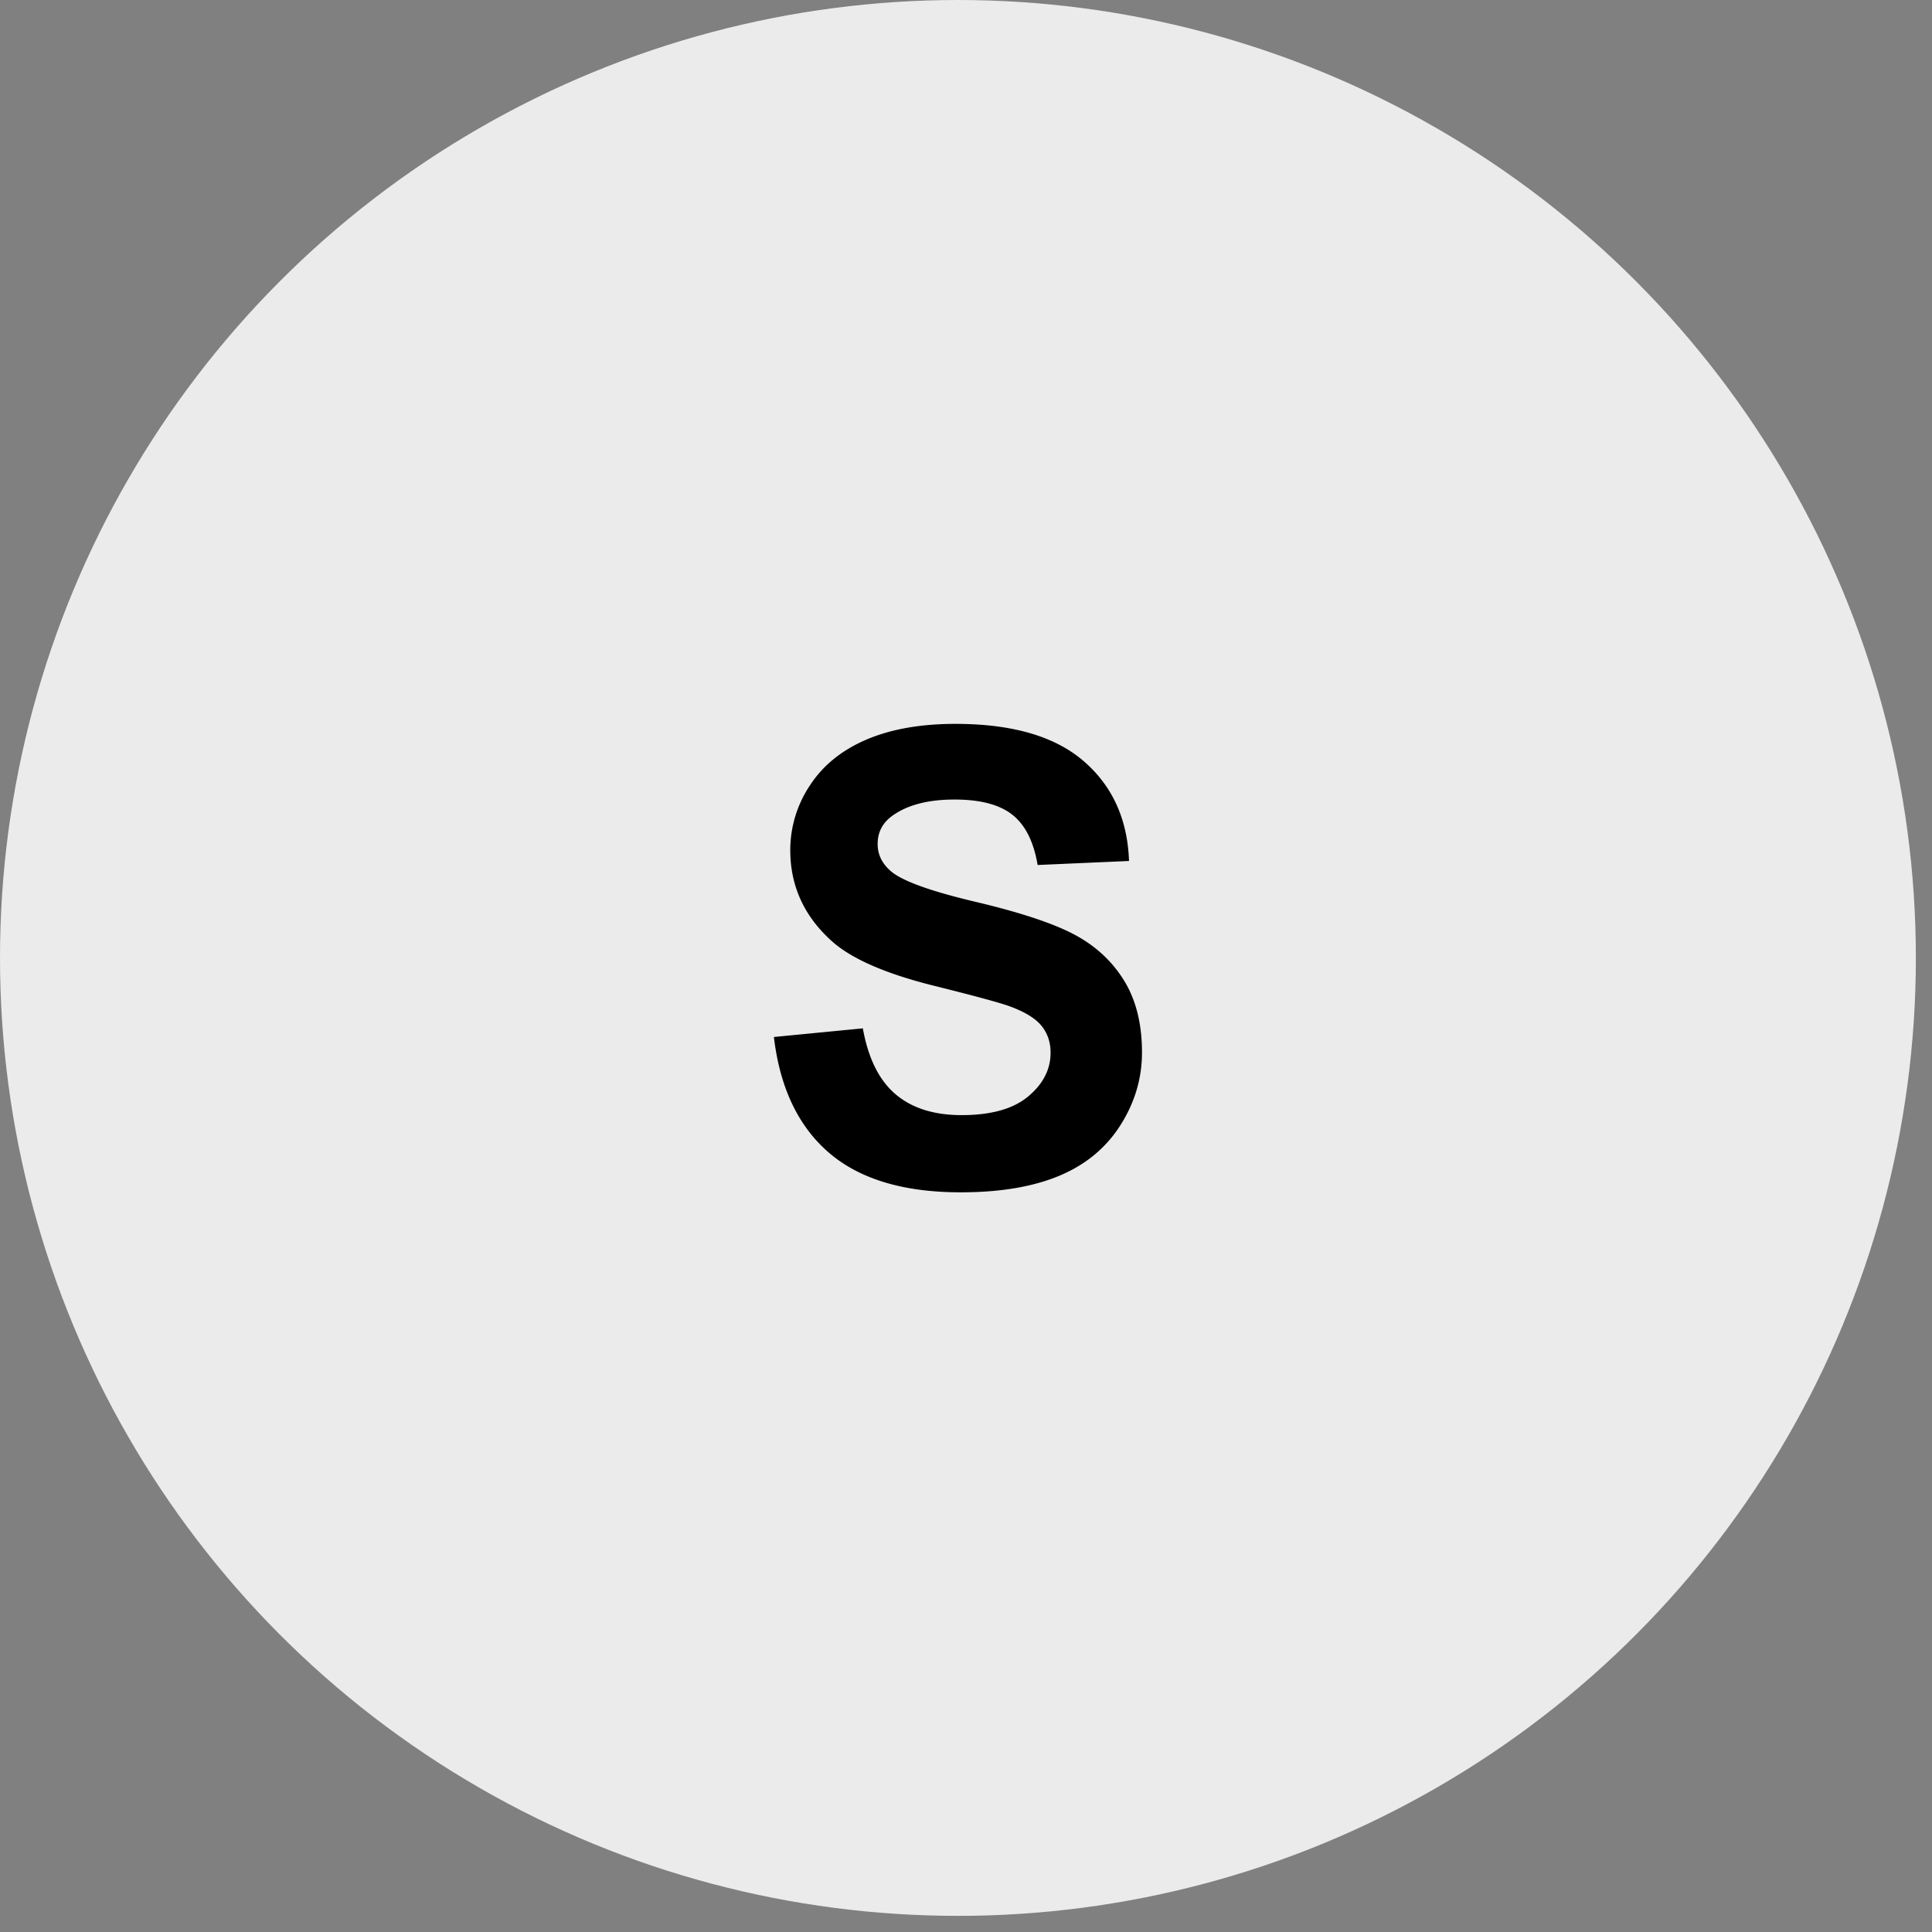 <svg xmlns="http://www.w3.org/2000/svg" width="86" height="86"  fill-rule="evenodd" stroke-linejoin="round" stroke-miterlimit="2" xmlns:v="https://vecta.io/nano"><rect width="100%" height="100%" fill="#808080" stroke="none"/><circle cx="42.641" cy="42.641" r="42.641" fill="#ebebeb"/><path d="M34.449 46.16l3.959-.385c.238 1.329.721 2.305 1.45 2.928s1.711.935 2.948.935c1.311 0 2.298-.277 2.962-.832s.997-1.203.997-1.945c0-.476-.14-.882-.419-1.216s-.768-.626-1.464-.873c-.477-.165-1.563-.458-3.258-.88-2.181-.54-3.711-1.205-4.591-1.993-1.237-1.109-1.855-2.46-1.855-4.055a5.18 5.18 0 0 1 .872-2.88c.582-.893 1.421-1.573 2.516-2.041s2.417-.701 3.965-.701c2.53 0 4.433.555 5.712 1.663s1.949 2.589 2.013 4.44l-4.068.179c-.174-1.036-.548-1.78-1.121-2.234s-1.431-.68-2.577-.68c-1.182 0-2.108.243-2.776.728-.431.312-.647.729-.647 1.251 0 .477.202.885.605 1.224.513.43 1.76.879 3.739 1.347s3.443.95 4.392 1.45 1.69 1.182 2.227 2.048.804 1.936.804 3.209c0 1.155-.321 2.236-.963 3.244s-1.548 1.758-2.721 2.248-2.635.735-4.385.735c-2.547 0-4.504-.589-5.869-1.766s-2.181-2.894-2.447-5.148z" fill-rule="nonzero"/></svg>